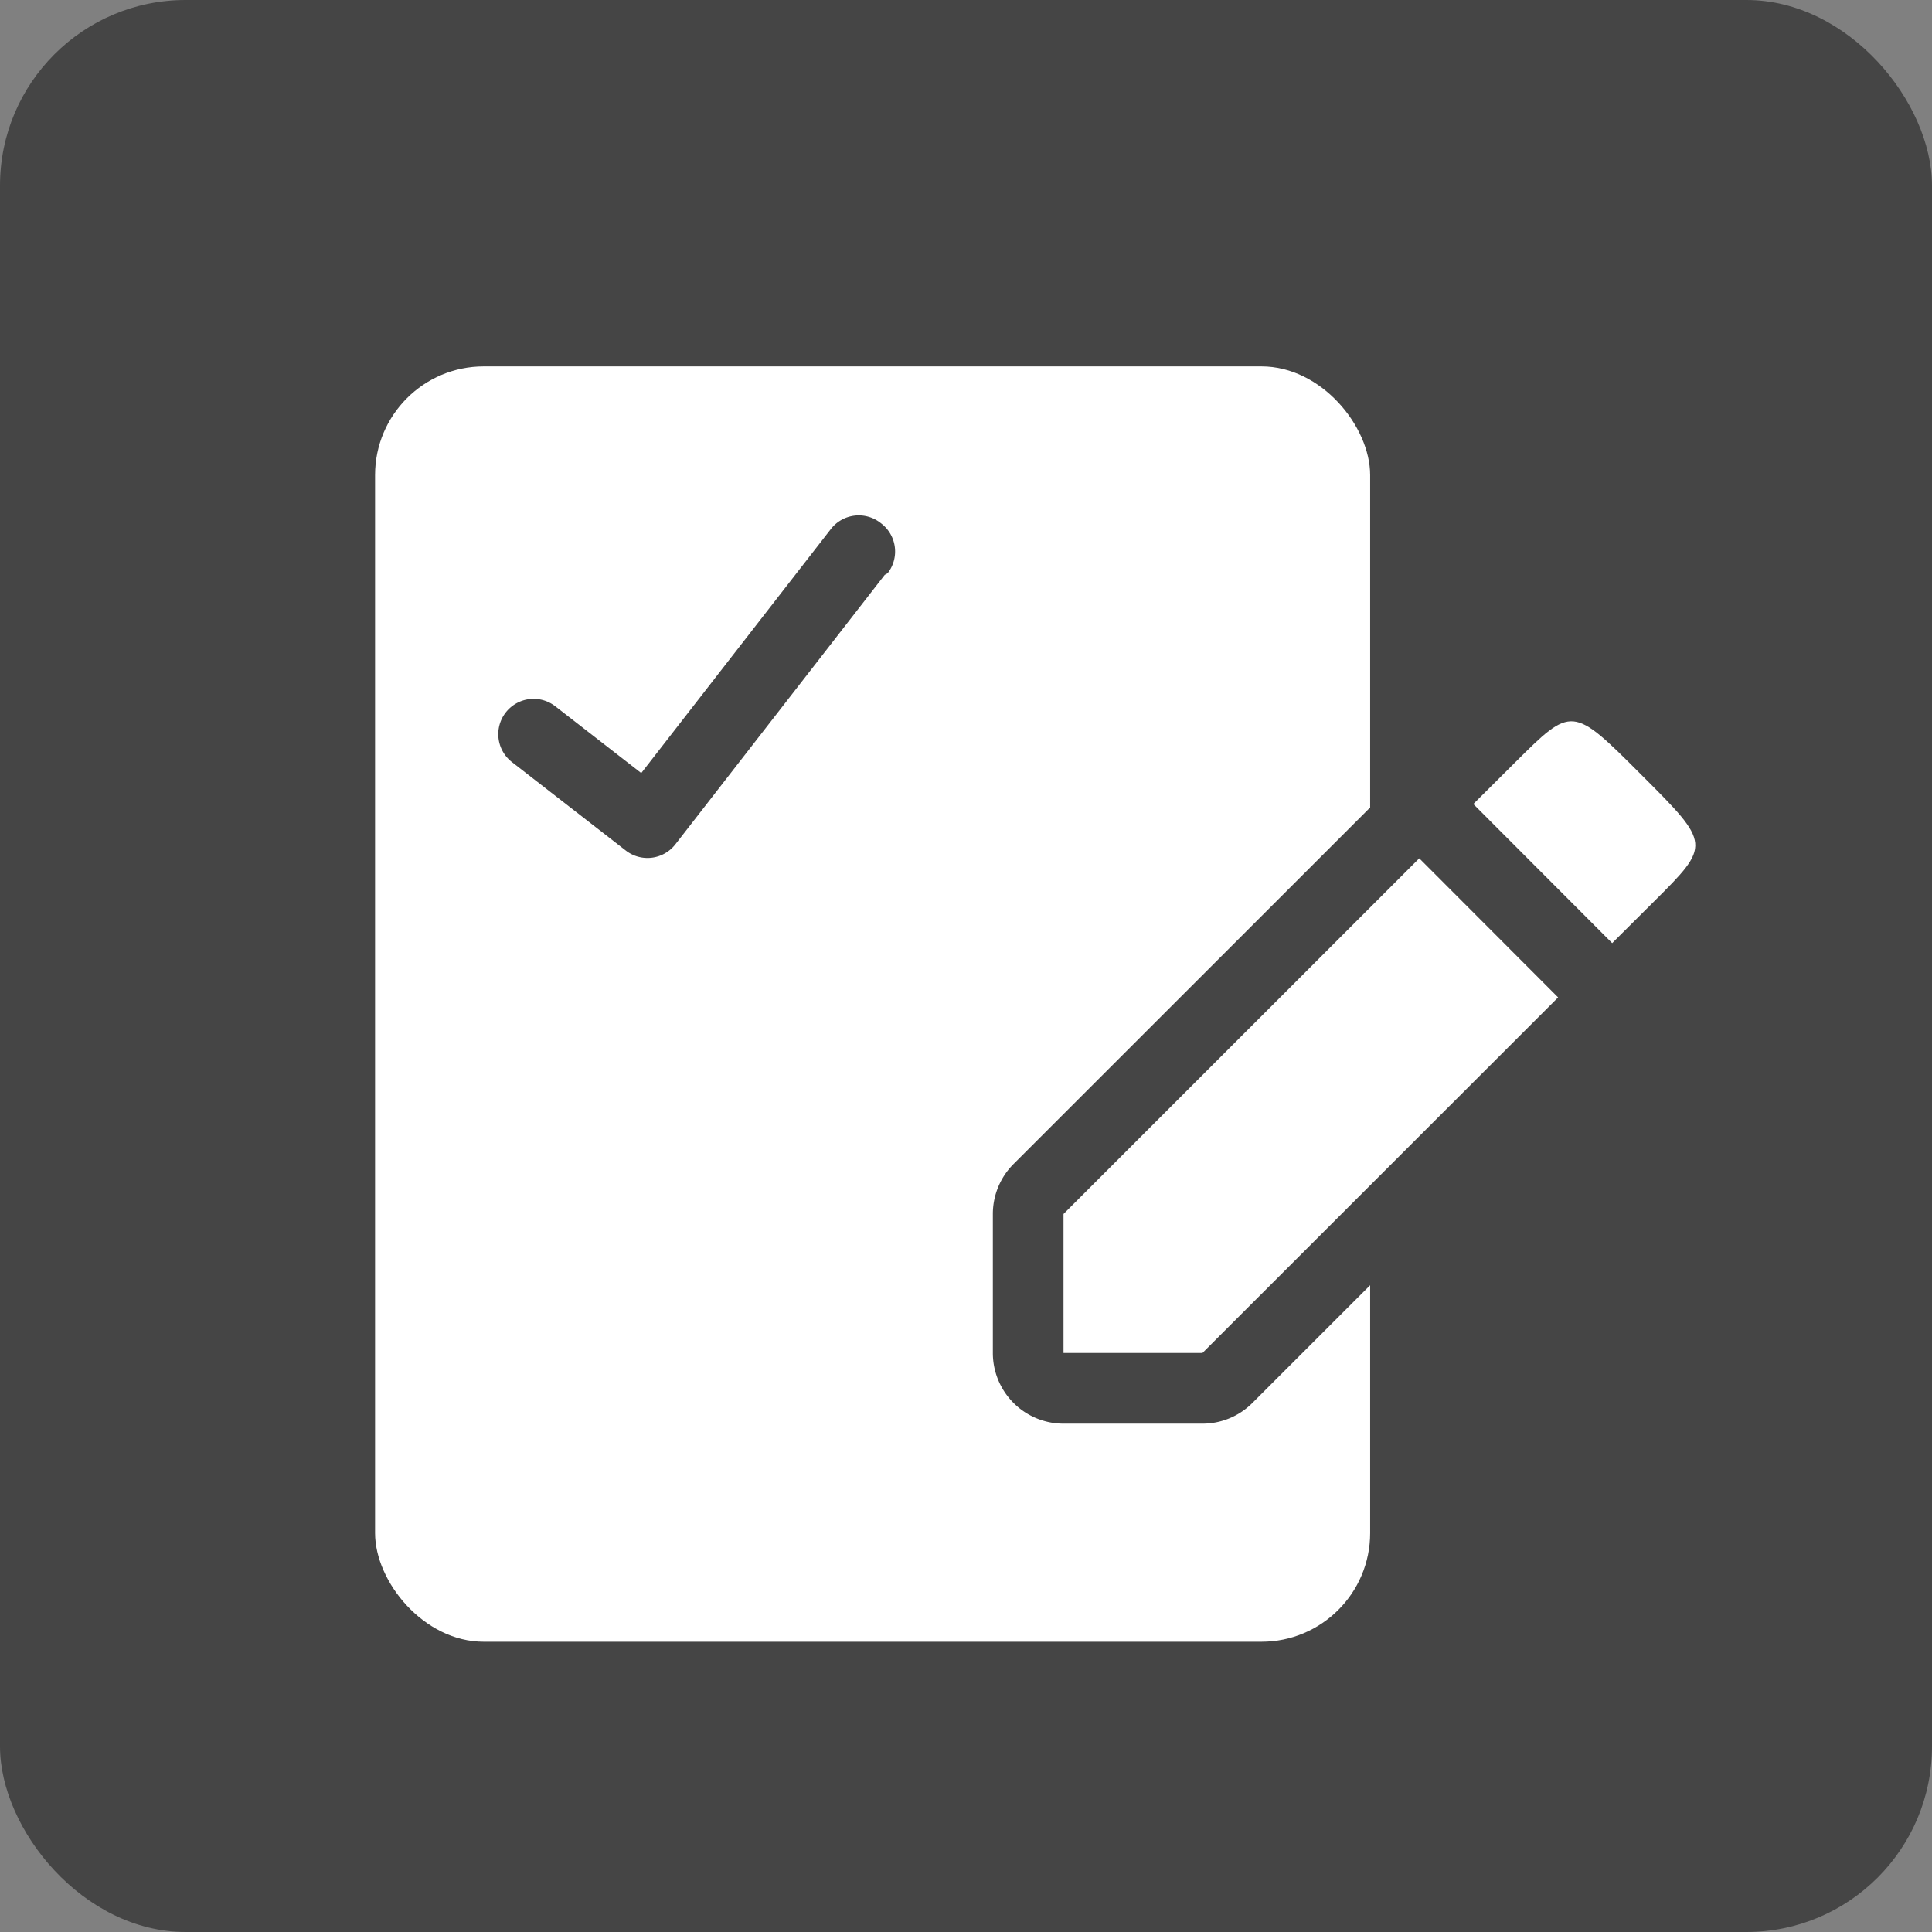 <?xml version="1.0" encoding="UTF-8" standalone="no"?>
<!-- Created with Inkscape (http://www.inkscape.org/) -->

<svg
   width="410.122"
   height="410.122"
   id="svg2184"
   sodipodi:version="0.32"
   inkscape:version="1.2 (dc2aedaf03, 2022-05-15)"
   version="1.0"
   sodipodi:docname="LiveRC_Ts.svg"
   inkscape:output_extension="org.inkscape.output.svg.inkscape"
   xml:space="preserve"
   xmlns:inkscape="http://www.inkscape.org/namespaces/inkscape"
   xmlns:sodipodi="http://sodipodi.sourceforge.net/DTD/sodipodi-0.dtd"
   xmlns="http://www.w3.org/2000/svg"
   xmlns:svg="http://www.w3.org/2000/svg"
   xmlns:rdf="http://www.w3.org/1999/02/22-rdf-syntax-ns#"
   xmlns:cc="http://creativecommons.org/ns#"
   xmlns:dc="http://purl.org/dc/elements/1.1/"><rect width="100%" height="100%" fill="#808080" stroke="none"/><sodipodi:namedview
     id="base"
     pagecolor="#ffffff"
     bordercolor="#666666"
     borderopacity="1.0"
     inkscape:pageopacity="0.0"
     inkscape:pageshadow="2"
     inkscape:zoom="0.98994949"
     inkscape:cx="436.3859"
     inkscape:cy="277.79195"
     inkscape:document-units="px"
     inkscape:current-layer="layer1"
     inkscape:showpageshadow="false"
     showborder="false"
     showgrid="true"
     inkscape:window-width="1920"
     inkscape:window-height="986"
     inkscape:window-x="-11"
     inkscape:window-y="-11"
     showguides="true"
     inkscape:object-points="false"
     inkscape:object-bbox="false"
     inkscape:grid-points="false"
     width="1052.362px"
     height="744.094px"
     inkscape:pagecheckerboard="0"
     inkscape:deskcolor="#d1d1d1"
     inkscape:window-maximized="1" /><defs
     id="defs2186" /><g
     transform="translate(23.931,-257.866)"
     inkscape:groupmode="layer"
     id="layer1"
     inkscape:label="Calque 1"><rect
       style="fill:#454545;fill-opacity:1;stroke:none;stroke-width:50;stroke-linecap:round;stroke-linejoin:round;stroke-dasharray:none;stroke-opacity:1;paint-order:stroke fill markers"
       id="rect5918"
       width="410.122"
       height="410.122"
       x="-23.931"
       y="257.866"
       ry="39.402" /><rect
       style="fill:#ffffff;fill-opacity:1;stroke:none;stroke-width:5.411;stroke-linecap:round;stroke-linejoin:round;stroke-dasharray:none;stroke-opacity:1;paint-order:stroke fill markers"
       id="rect11344"
       width="211.235"
       height="270.721"
       x="55.688"
       y="335.648"
       ry="23.072" /><path
       style="color:#000000;fill:#454545;stroke-linecap:round;stroke-linejoin:round;-inkscape-stroke:none;paint-order:stroke fill markers"
       d="m 157.43,367.33 a 7.501,7.501 0 0 0 -4.988,2.84 l -40.248,51.803 -18.248,-14.176 a 7.5,7.5 0 0 0 -10.525,1.32 7.5,7.5 0 0 0 1.322,10.523 l 24.17,18.779 a 7.501,7.501 0 0 0 10.523,-1.32 l 44.441,-57.201 a 7.5,7.5 0 0 0 0.627,-0.357 7.5,7.5 0 0 0 -1.322,-10.523 l -0.217,-0.168 a 7.501,7.501 0 0 0 -5.535,-1.52 z"
       id="path11400" /><g
       id="path13109"><path
         style="color:#000000;fill:#454545;stroke-linecap:round;stroke-linejoin:round;-inkscape-stroke:none;paint-order:markers stroke fill"
         d="m 311.545,396.076 c -6.568,-0.625 -12.392,2.449 -15.736,4.992 -3.344,2.543 -5.741,5.073 -8.795,8.113 l -8.773,8.734 a 15.002,15.002 0 0 0 -3.902,7.666 15.002,15.002 0 0 0 -7.596,3.881 l -37.758,37.75 -37.76,37.748 a 15.002,15.002 0 0 0 -4.395,10.609 v 14.754 14.756 a 15.002,15.002 0 0 0 15,15 h 14.746 14.744 a 15.002,15.002 0 0 0 10.605,-4.393 l 37.752,-37.742 37.75,-37.74 a 15.002,15.002 0 0 0 4.006,-7.639 15.002,15.002 0 0 0 7.445,-3.863 l 8.768,-8.725 c 3.061,-3.047 5.608,-5.443 8.17,-8.789 2.562,-3.346 5.659,-9.181 5.041,-15.76 -0.618,-6.579 -3.78,-10.703 -6.443,-13.908 -2.663,-3.205 -5.583,-6.057 -9.275,-9.75 -3.682,-3.682 -6.523,-6.594 -9.717,-9.252 -3.194,-2.658 -7.309,-5.818 -13.877,-6.443 z m -34.207,65.215 4.133,4.141 4.146,4.154 -27.15,27.145 -33.359,33.35 h -8.277 v -8.297 l 33.363,-33.355 z"
         id="path14641" /><path
         style="color:#000000;fill:#ffffff;stroke-width:30;stroke-linecap:round;stroke-linejoin:round;-inkscape-stroke:none;paint-order:markers stroke fill"
         d="M 201.83,530.324 V 515.569 l 37.759,-37.749 37.759,-37.749 14.738,14.762 14.738,14.762 -37.751,37.741 -37.751,37.741 h -14.745 -14.745 z m 101.729,-87.015 -14.738,-14.763 8.774,-8.734 c 12.223,-12.167 12.204,-12.168 26.937,2.564 14.766,14.766 14.768,14.79 2.532,26.969 l -8.766,8.726 z"
         id="path14643" /></g></g></svg>
